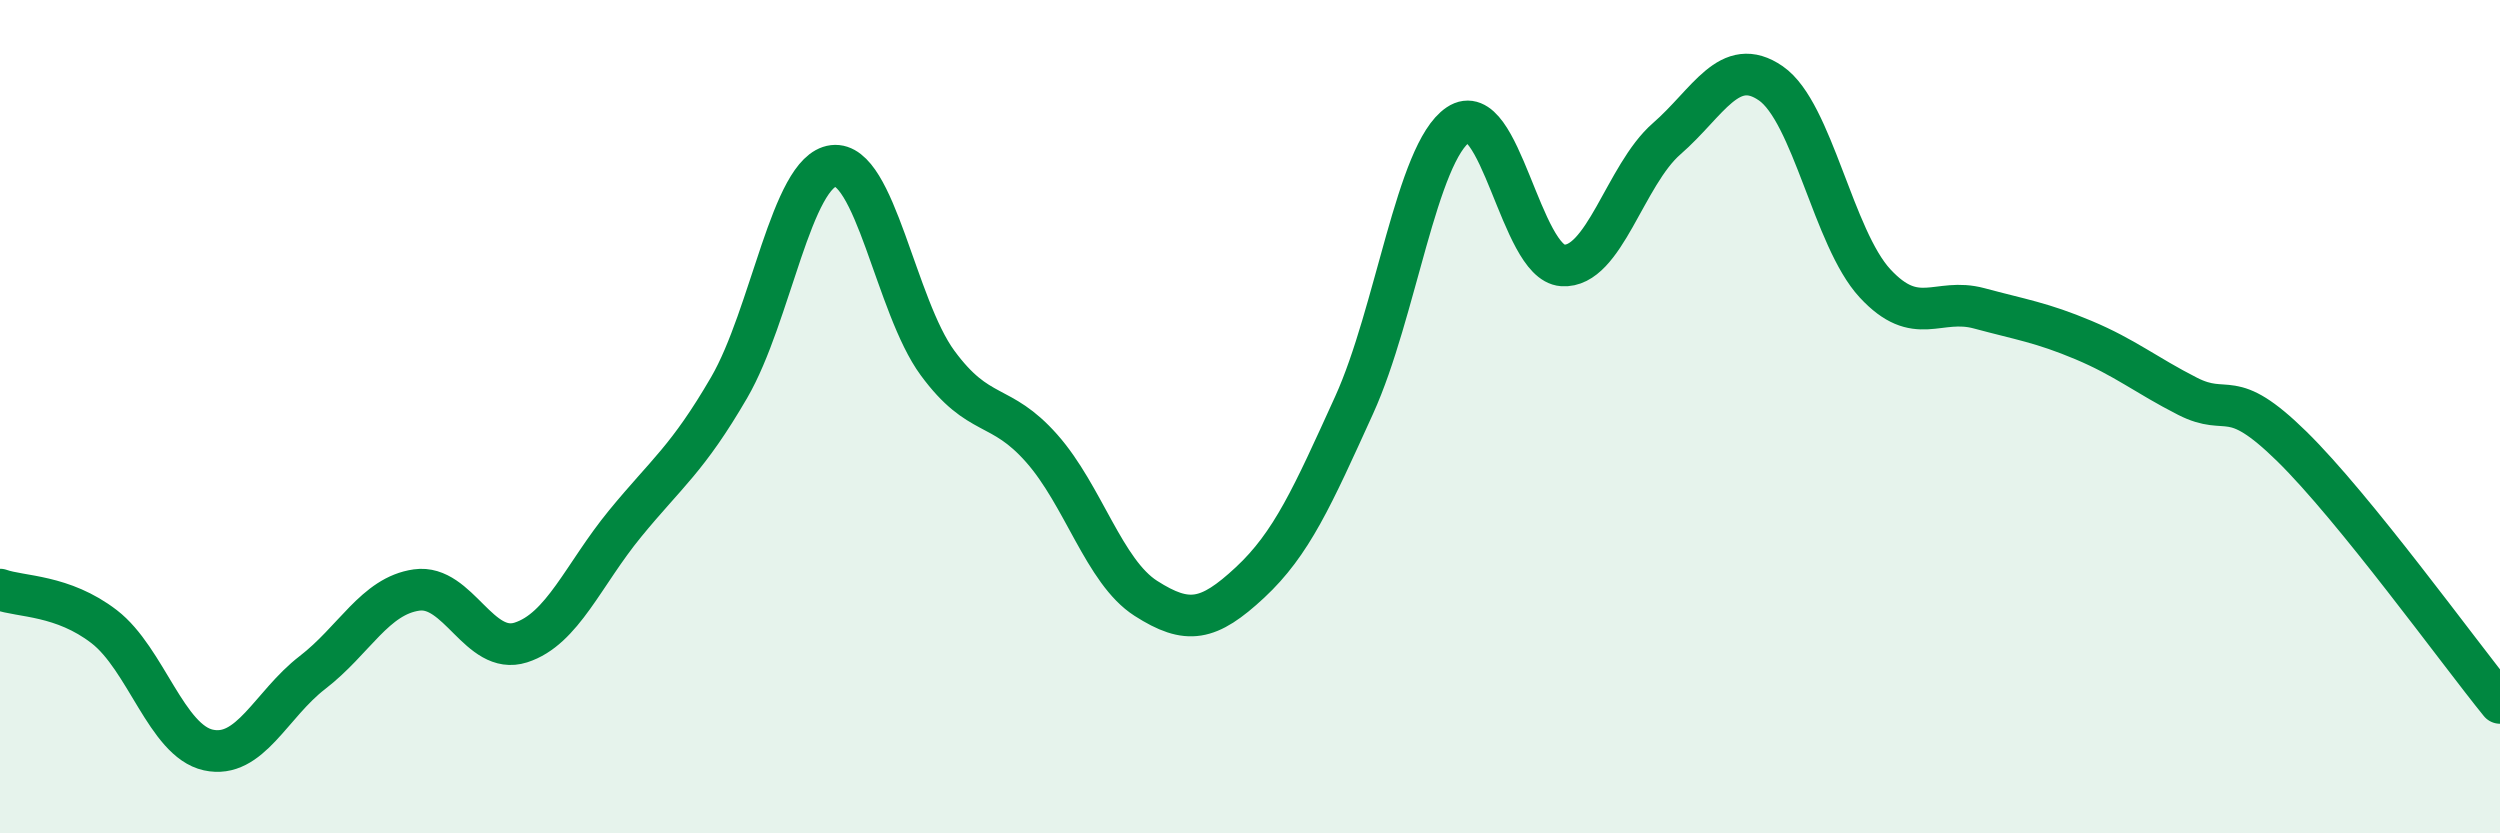 
    <svg width="60" height="20" viewBox="0 0 60 20" xmlns="http://www.w3.org/2000/svg">
      <path
        d="M 0,14.15 C 0.5,14.33 1.5,14.27 2.5,15.04 C 3.5,15.81 4,17.78 5,18 C 6,18.22 6.5,16.91 7.5,16.14 C 8.5,15.37 9,14.3 10,14.16 C 11,14.02 11.5,15.74 12.5,15.42 C 13.5,15.1 14,13.79 15,12.57 C 16,11.35 16.5,11.02 17.5,9.3 C 18.5,7.58 19,4.1 20,3.98 C 21,3.86 21.5,7.35 22.5,8.71 C 23.5,10.07 24,9.63 25,10.76 C 26,11.89 26.5,13.72 27.5,14.36 C 28.5,15 29,14.91 30,13.98 C 31,13.05 31.5,11.92 32.5,9.72 C 33.5,7.52 34,3.66 35,2.99 C 36,2.32 36.5,6.3 37.5,6.37 C 38.5,6.44 39,4.2 40,3.33 C 41,2.46 41.5,1.31 42.5,2 C 43.5,2.69 44,5.72 45,6.8 C 46,7.88 46.5,7.13 47.5,7.4 C 48.5,7.67 49,7.74 50,8.16 C 51,8.58 51.5,9 52.5,9.51 C 53.5,10.02 53.5,9.24 55,10.71 C 56.5,12.18 59,15.64 60,16.87L60 20L0 20Z"
        fill="#008740"
        opacity="0.1"
        stroke-linecap="round"
        stroke-linejoin="round"
      />
      <path
        d="M 0,14.15 C 0.5,14.33 1.5,14.27 2.5,15.04 C 3.5,15.81 4,17.78 5,18 C 6,18.22 6.5,16.91 7.5,16.14 C 8.5,15.37 9,14.3 10,14.16 C 11,14.02 11.5,15.74 12.5,15.42 C 13.5,15.1 14,13.79 15,12.57 C 16,11.35 16.5,11.02 17.5,9.3 C 18.5,7.58 19,4.1 20,3.98 C 21,3.86 21.5,7.35 22.5,8.71 C 23.5,10.07 24,9.63 25,10.76 C 26,11.89 26.5,13.72 27.5,14.36 C 28.5,15 29,14.91 30,13.98 C 31,13.05 31.5,11.92 32.5,9.72 C 33.5,7.52 34,3.66 35,2.99 C 36,2.32 36.5,6.3 37.5,6.37 C 38.5,6.44 39,4.2 40,3.33 C 41,2.46 41.5,1.31 42.5,2 C 43.5,2.69 44,5.72 45,6.8 C 46,7.88 46.5,7.13 47.5,7.4 C 48.5,7.67 49,7.74 50,8.16 C 51,8.58 51.5,9 52.5,9.51 C 53.5,10.02 53.5,9.24 55,10.71 C 56.5,12.18 59,15.64 60,16.87"
        stroke="#008740"
        stroke-width="1"
        fill="none"
        stroke-linecap="round"
        stroke-linejoin="round"
      />
    </svg>
  